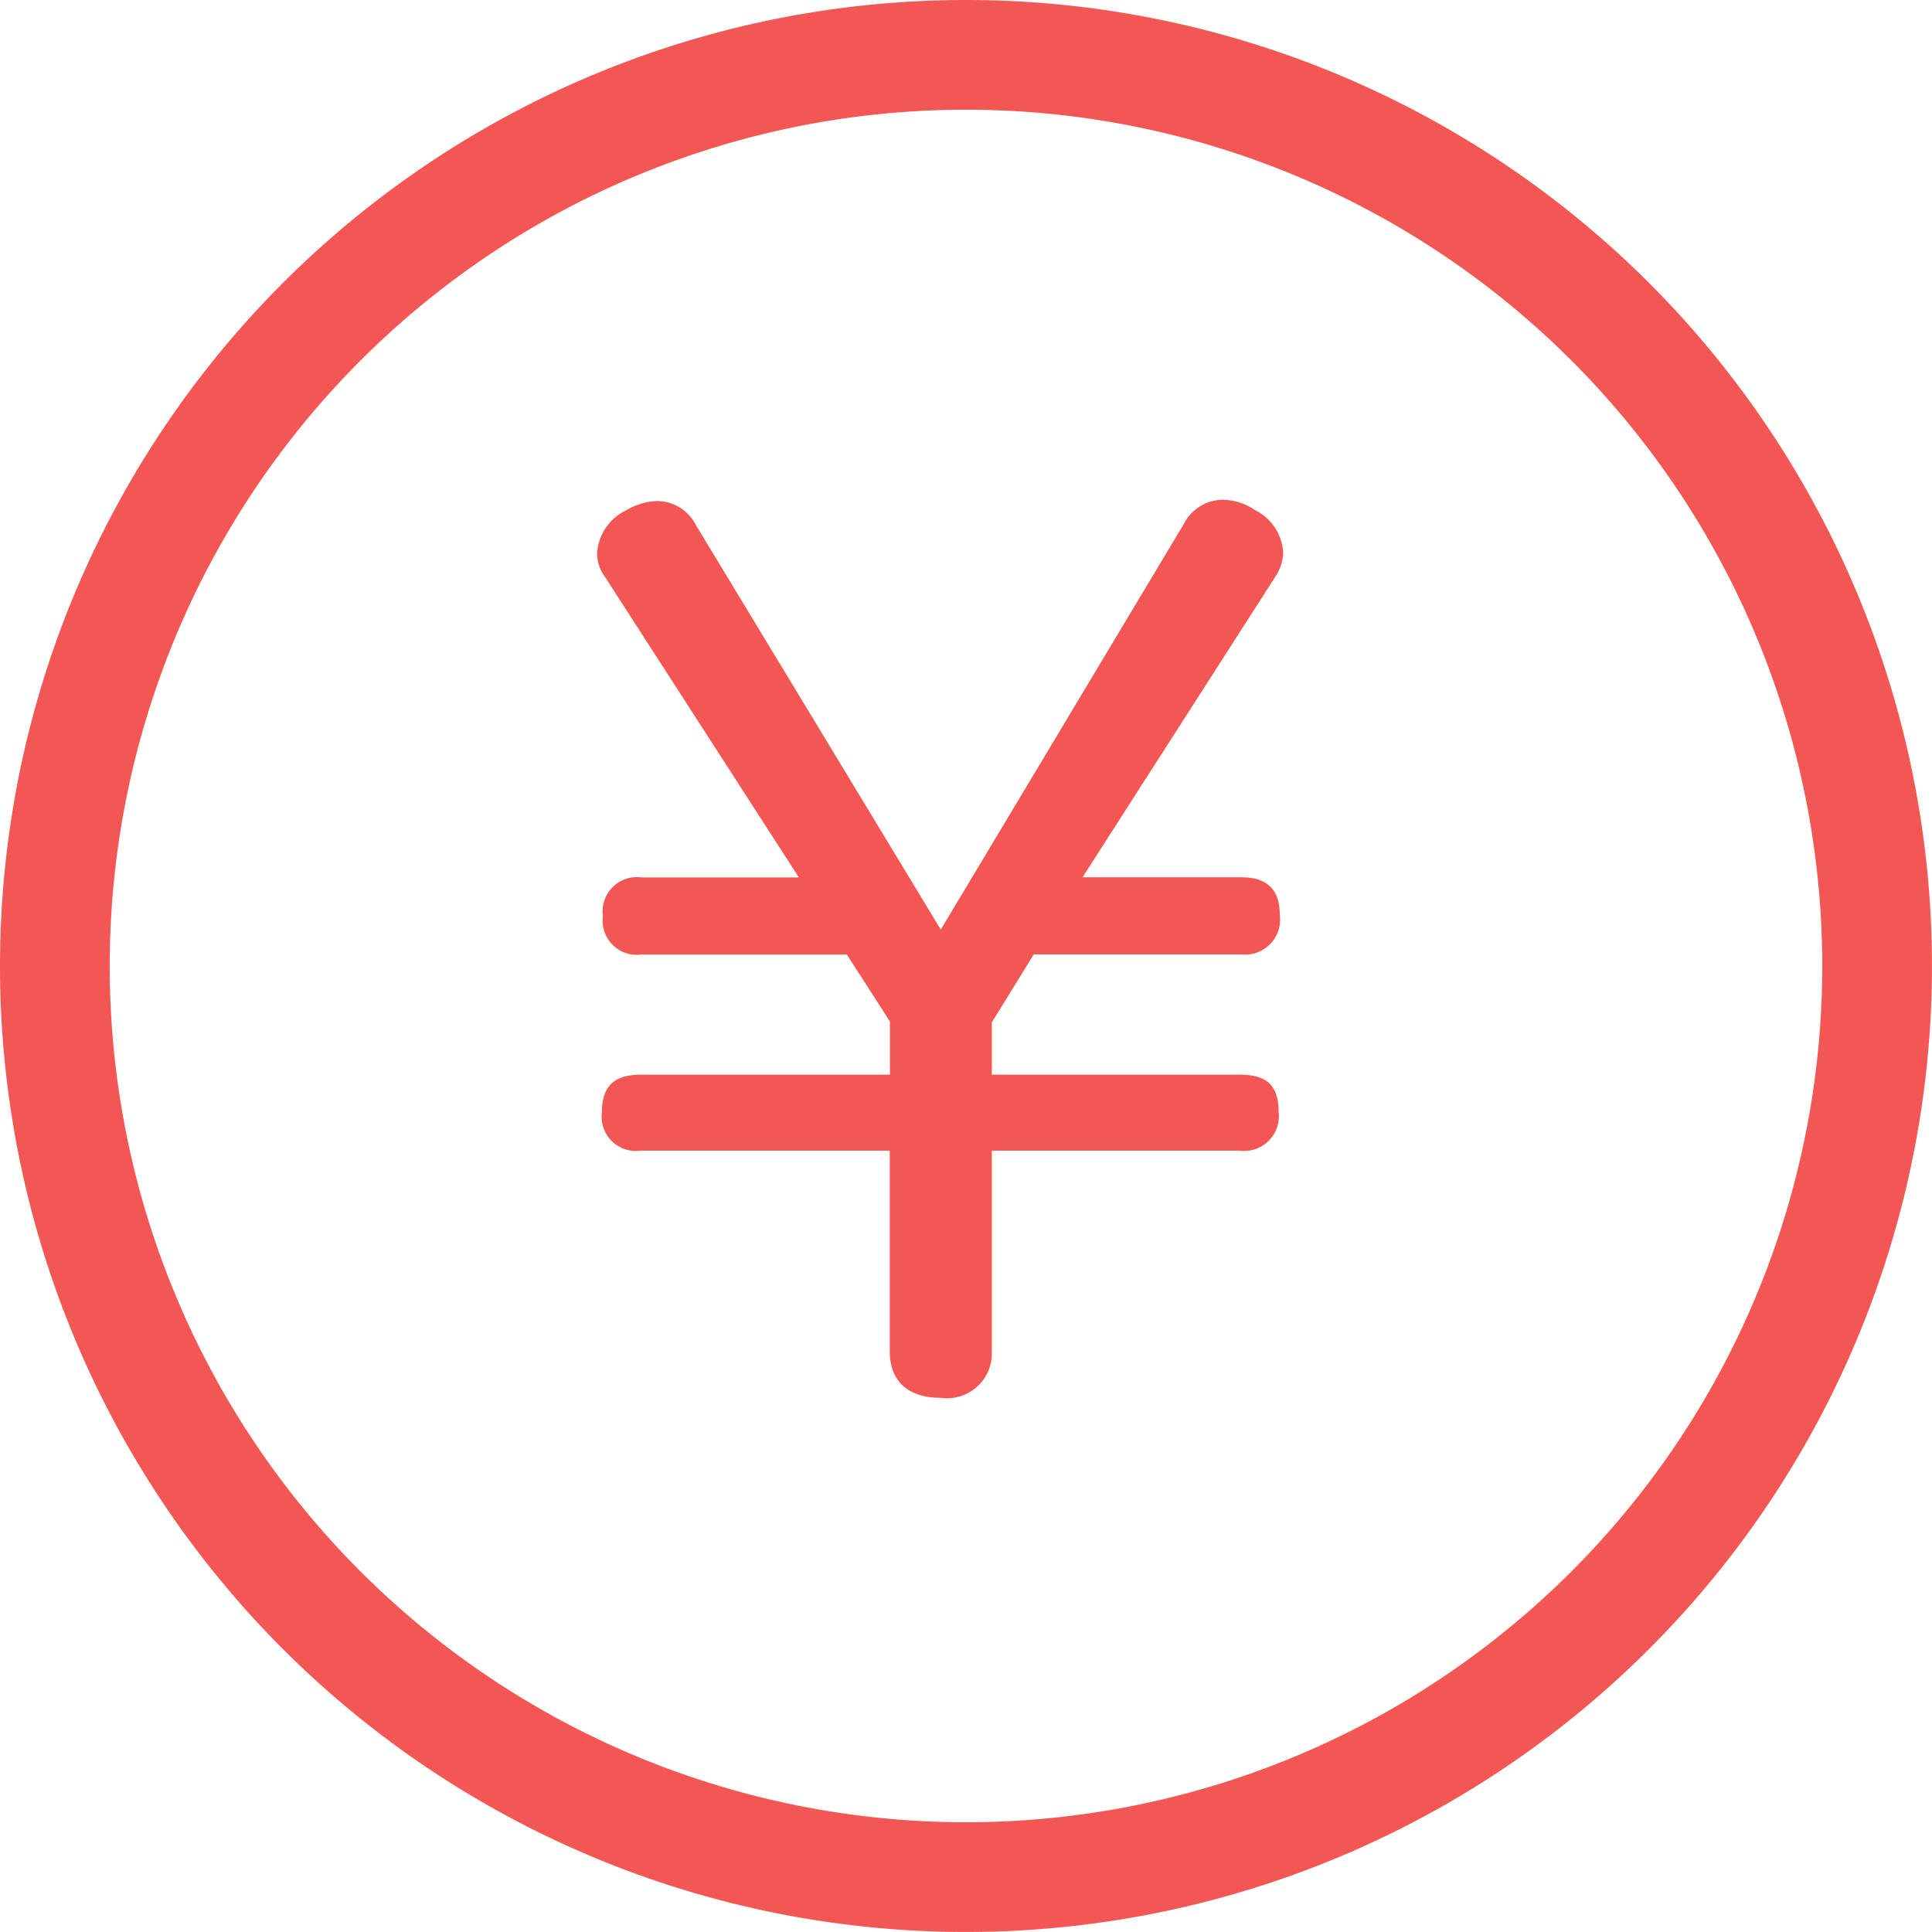 <svg xmlns="http://www.w3.org/2000/svg" width="52.827" height="52.827" viewBox="0 0 52.827 52.827">
  <g id="グループ_400" data-name="グループ 400" transform="translate(1.5 1.5)">
    <g id="グループ_401" data-name="グループ 401">
      <path id="パス_730" data-name="パス 730" d="M24.913,0A24.913,24.913,0,1,1,0,24.913,24.913,24.913,0,0,1,24.913,0Z" fill="none" stroke="#f45653" stroke-linecap="round" stroke-width="3"/>
      <path id="パス_1215" data-name="パス 1215" d="M-.031-12.338l-6.7-11.067a1.19,1.19,0,0,0-1.054-.651,1.735,1.735,0,0,0-.837.248,1.394,1.394,0,0,0-.806,1.178,1.092,1.092,0,0,0,.217.651l5.3,8.215H-8.215A.936.936,0,0,0-9.269-12.71a.936.936,0,0,0,1.054,1.054H-2.6l1.178,1.829V-8.37h-6.82c-.713,0-1.054.31-1.054,1.023A.936.936,0,0,0-8.246-6.293h6.82V-.806C-1.426.031-.9.465-.031.465A1.225,1.225,0,0,0,1.364-.806V-6.293H8.153A.948.948,0,0,0,9.207-7.347c0-.744-.341-1.023-1.054-1.023H1.364V-9.8l1.147-1.86H8.184a.958.958,0,0,0,1.054-1.085c0-.713-.372-1.023-1.054-1.023H3.844l5.27-8.215a1.253,1.253,0,0,0,.217-.682,1.393,1.393,0,0,0-.775-1.147,1.6,1.6,0,0,0-.868-.279,1.209,1.209,0,0,0-1.085.682Z" transform="translate(24.255 36.256)" fill="#f45653"/>
    </g>
  </g>
</svg>
